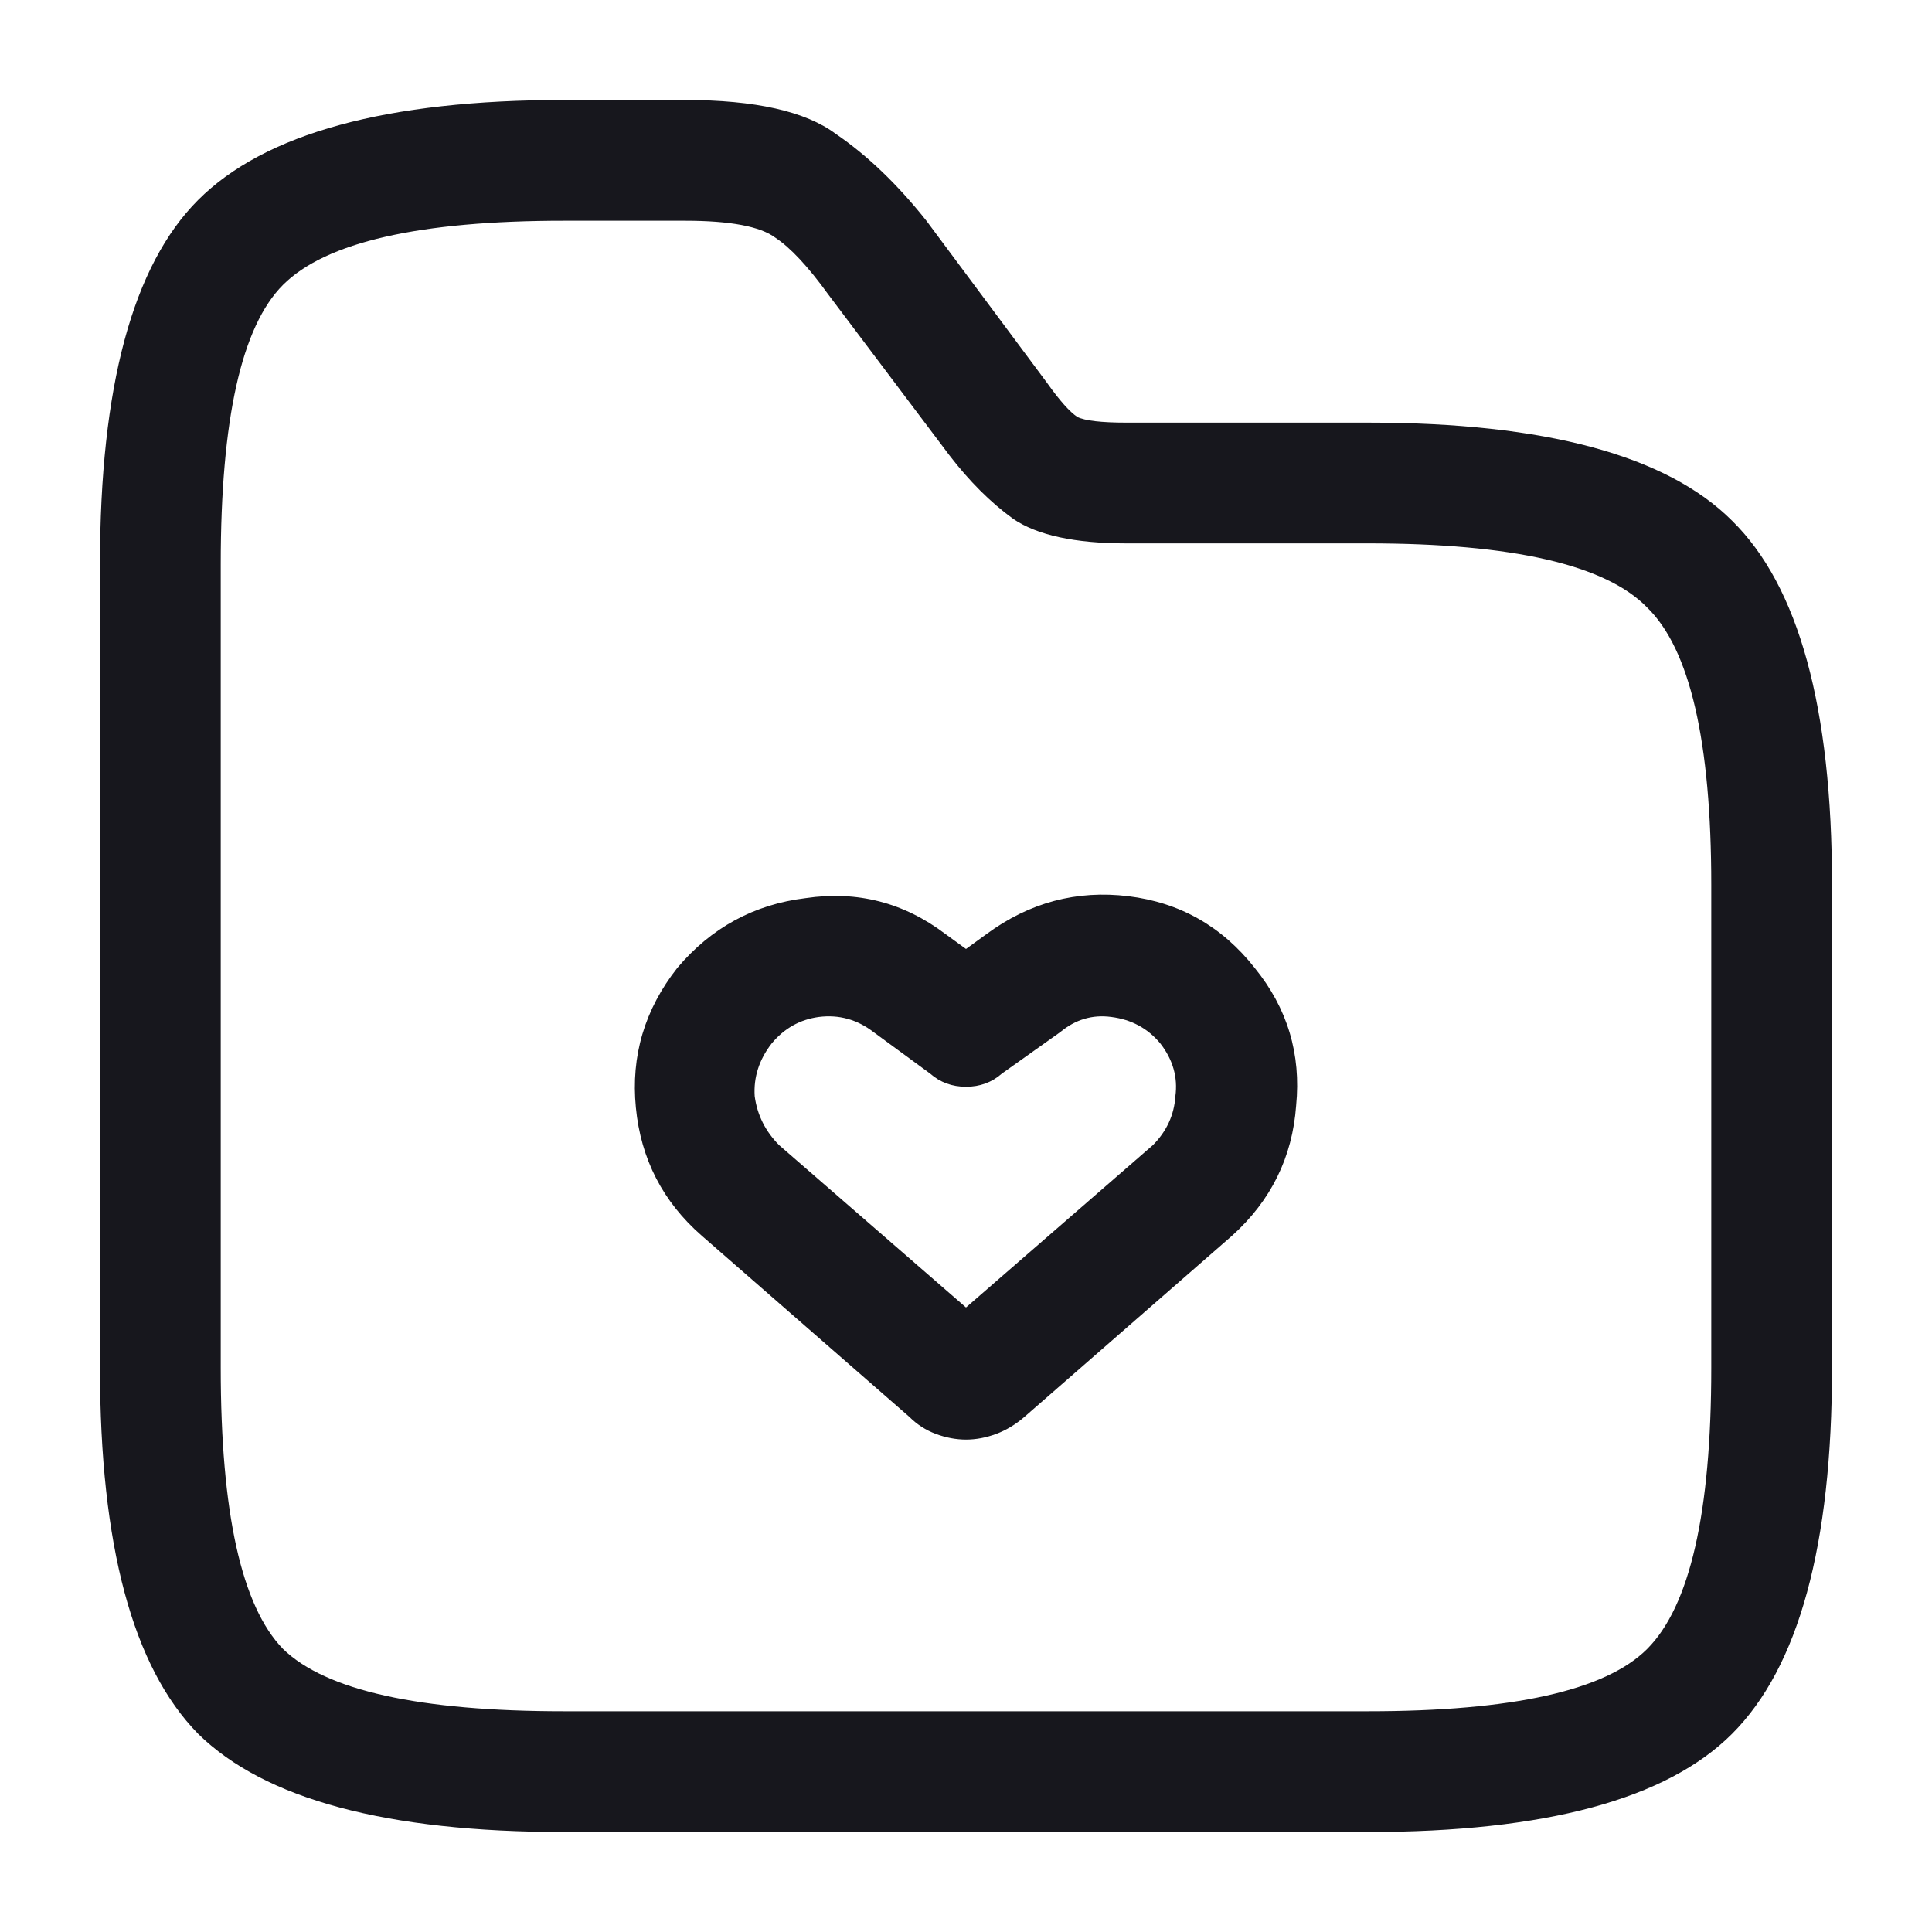 <svg width="16" height="16" viewBox="0 0 16 16" fill="none" xmlns="http://www.w3.org/2000/svg">
<path d="M8 11.922C7.917 11.922 7.833 11.906 7.75 11.875C7.667 11.844 7.594 11.797 7.531 11.734L5.812 10.234C5.49 9.953 5.307 9.599 5.266 9.172C5.224 8.745 5.339 8.359 5.609 8.016C5.891 7.682 6.245 7.49 6.672 7.438C7.099 7.375 7.484 7.474 7.828 7.734L8 7.859L8.172 7.734C8.526 7.474 8.917 7.37 9.344 7.422C9.771 7.474 10.12 7.672 10.391 8.016C10.662 8.349 10.776 8.729 10.734 9.156C10.703 9.583 10.526 9.943 10.203 10.234L8.484 11.734C8.411 11.797 8.333 11.844 8.25 11.875C8.167 11.906 8.083 11.922 8 11.922ZM6.453 9.484L8 10.828L9.547 9.484C9.661 9.37 9.724 9.234 9.734 9.078C9.755 8.922 9.714 8.776 9.609 8.641C9.505 8.516 9.37 8.443 9.203 8.422C9.047 8.401 8.906 8.443 8.781 8.547L8.297 8.891C8.214 8.964 8.115 9 8 9C7.885 9 7.786 8.964 7.703 8.891L7.234 8.547C7.099 8.443 6.948 8.401 6.781 8.422C6.625 8.443 6.495 8.516 6.391 8.641C6.286 8.776 6.24 8.922 6.25 9.078C6.271 9.234 6.339 9.37 6.453 9.484ZM11.328 15.172H4.672C3.203 15.172 2.193 14.901 1.641 14.359C1.099 13.807 0.828 12.797 0.828 11.328V4.672C0.828 3.203 1.099 2.198 1.641 1.656C2.193 1.104 3.203 0.828 4.672 0.828H5.672C6.255 0.828 6.672 0.922 6.922 1.109C7.182 1.286 7.432 1.526 7.672 1.828L8.672 3.172C8.776 3.318 8.859 3.411 8.922 3.453C8.984 3.484 9.12 3.5 9.328 3.5H11.328C12.797 3.5 13.802 3.771 14.344 4.312C14.896 4.854 15.172 5.859 15.172 7.328V11.328C15.172 12.797 14.896 13.807 14.344 14.359C13.802 14.901 12.797 15.172 11.328 15.172ZM4.672 1.828C3.474 1.828 2.698 2.005 2.344 2.359C2 2.703 1.828 3.474 1.828 4.672V11.328C1.828 12.526 2 13.302 2.344 13.656C2.698 14 3.474 14.172 4.672 14.172H11.328C12.526 14.172 13.297 14 13.641 13.656C13.995 13.302 14.172 12.526 14.172 11.328V7.328C14.172 6.141 13.995 5.375 13.641 5.031C13.297 4.677 12.526 4.5 11.328 4.5H9.328C8.901 4.5 8.589 4.432 8.391 4.297C8.203 4.161 8.026 3.984 7.859 3.766L6.859 2.438C6.693 2.208 6.547 2.052 6.422 1.969C6.297 1.875 6.047 1.828 5.672 1.828H4.672Z" fill="#17171D"/>
</svg>
